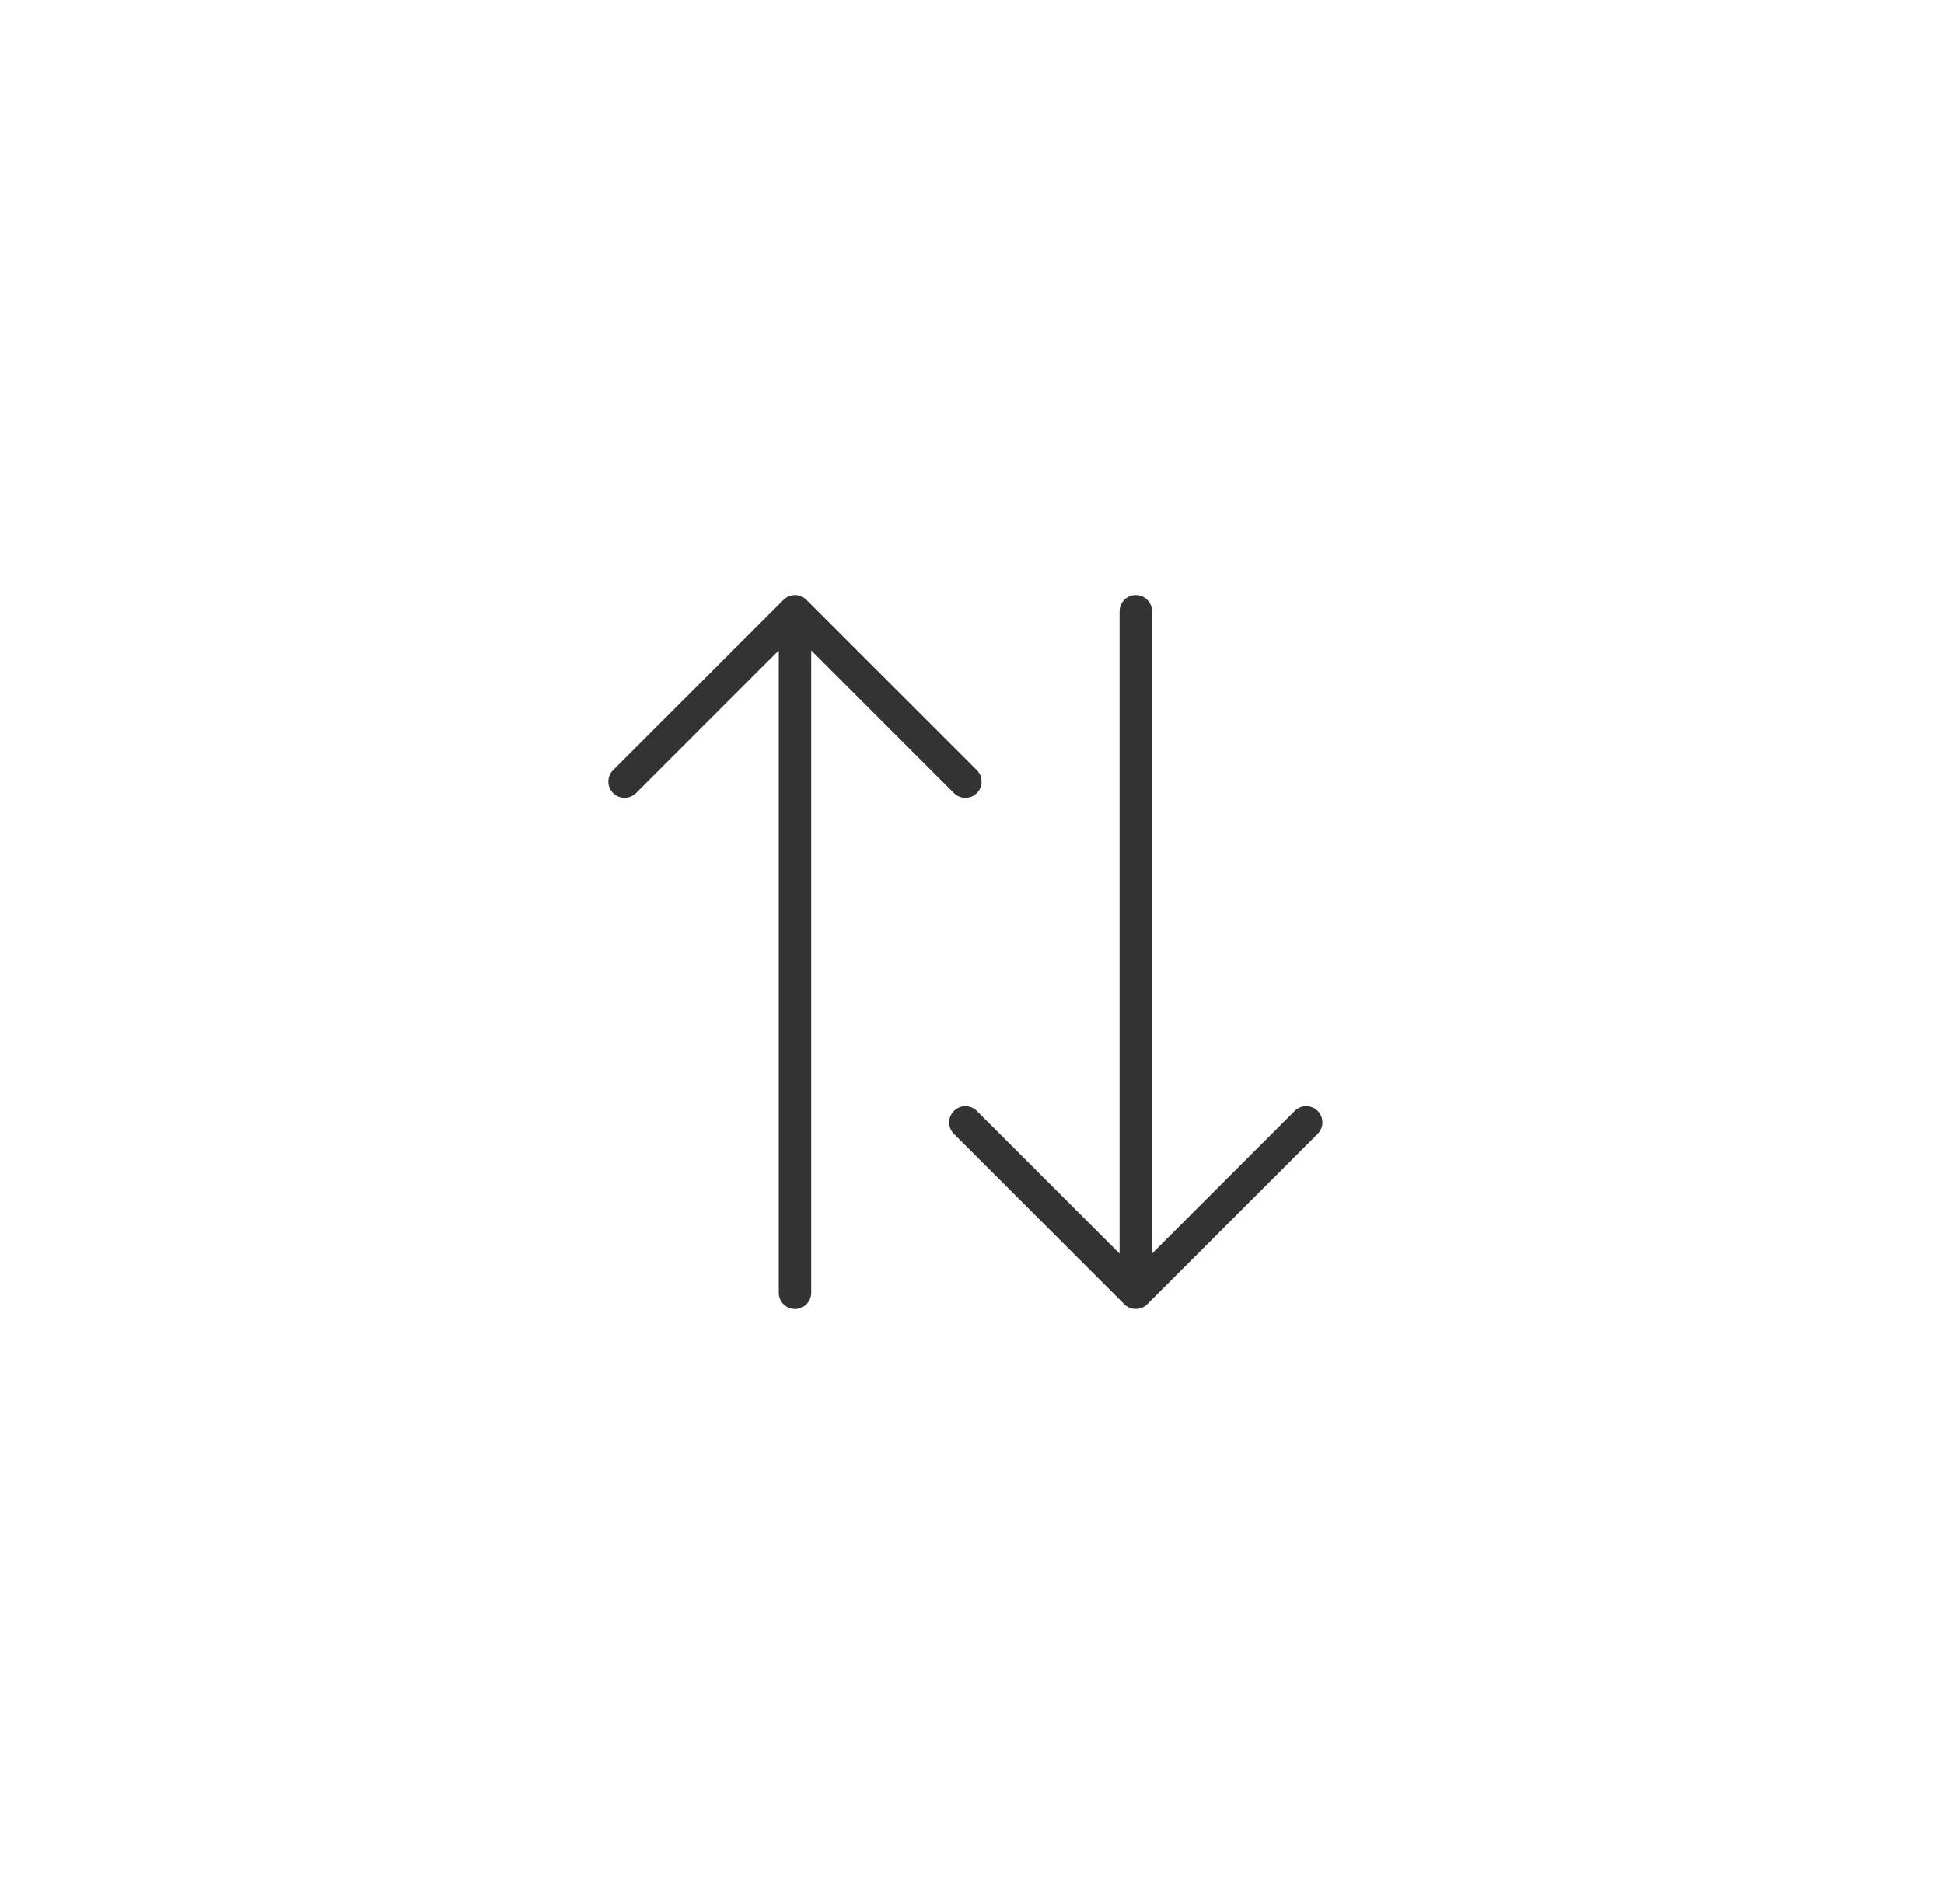 <svg width="49" height="48" viewBox="0 0 49 48" fill="none" xmlns="http://www.w3.org/2000/svg">
<path d="M20.047 15L20.073 15.002L20.077 15.002L20.089 15.003L20.098 15.005L20.094 15.004L20.124 15.009C20.136 15.012 20.149 15.015 20.161 15.019L20.194 15.031C20.205 15.036 20.216 15.041 20.227 15.046C20.238 15.052 20.247 15.057 20.256 15.063C20.266 15.069 20.276 15.076 20.285 15.083C20.296 15.092 20.307 15.101 20.317 15.11L24.622 19.415C24.782 19.575 24.782 19.834 24.622 19.994C24.463 20.154 24.204 20.154 24.044 19.994L20.447 16.396V32.591C20.447 32.817 20.264 33 20.038 33C19.812 33 19.629 32.817 19.629 32.591V16.396L16.032 19.994C15.89 20.136 15.669 20.152 15.51 20.041L15.453 19.994C15.293 19.834 15.293 19.575 15.453 19.415L19.759 15.11L19.774 15.096L19.783 15.089L19.748 15.12L19.787 15.086L19.82 15.063C19.829 15.057 19.838 15.052 19.848 15.047C19.859 15.041 19.87 15.036 19.882 15.031C19.892 15.027 19.903 15.023 19.914 15.019C19.927 15.015 19.939 15.012 19.952 15.009L19.977 15.005C19.994 15.002 20.012 15.001 20.029 15L20.047 15ZM28.591 32.998L28.608 32.999L28.585 32.998L28.572 32.995H28.571L28.543 32.991C28.53 32.988 28.518 32.985 28.505 32.981L28.472 32.969C28.461 32.965 28.45 32.959 28.439 32.953C28.429 32.948 28.419 32.943 28.41 32.937C28.401 32.931 28.391 32.924 28.381 32.917C28.37 32.908 28.36 32.899 28.349 32.89L24.044 28.585C23.884 28.425 23.884 28.166 24.044 28.006C24.204 27.846 24.463 27.846 24.622 28.006L28.22 31.603V15.409C28.22 15.183 28.403 15 28.629 15C28.855 15 29.038 15.183 29.038 15.409V31.603L32.635 28.006C32.777 27.864 32.997 27.848 33.157 27.959L33.213 28.006C33.373 28.166 33.373 28.425 33.213 28.585L28.908 32.89L28.892 32.904L28.883 32.911L28.918 32.88L28.879 32.913L28.847 32.937C28.838 32.943 28.828 32.948 28.819 32.953C28.807 32.959 28.796 32.965 28.785 32.969C28.774 32.974 28.764 32.977 28.752 32.981C28.74 32.985 28.727 32.988 28.715 32.991C28.706 32.993 28.697 32.995 28.688 32.996C28.674 32.998 28.66 32.999 28.645 33C28.64 33 28.634 33 28.629 33L28.572 32.995L28.591 32.998Z" fill="#333333"/>
</svg>
